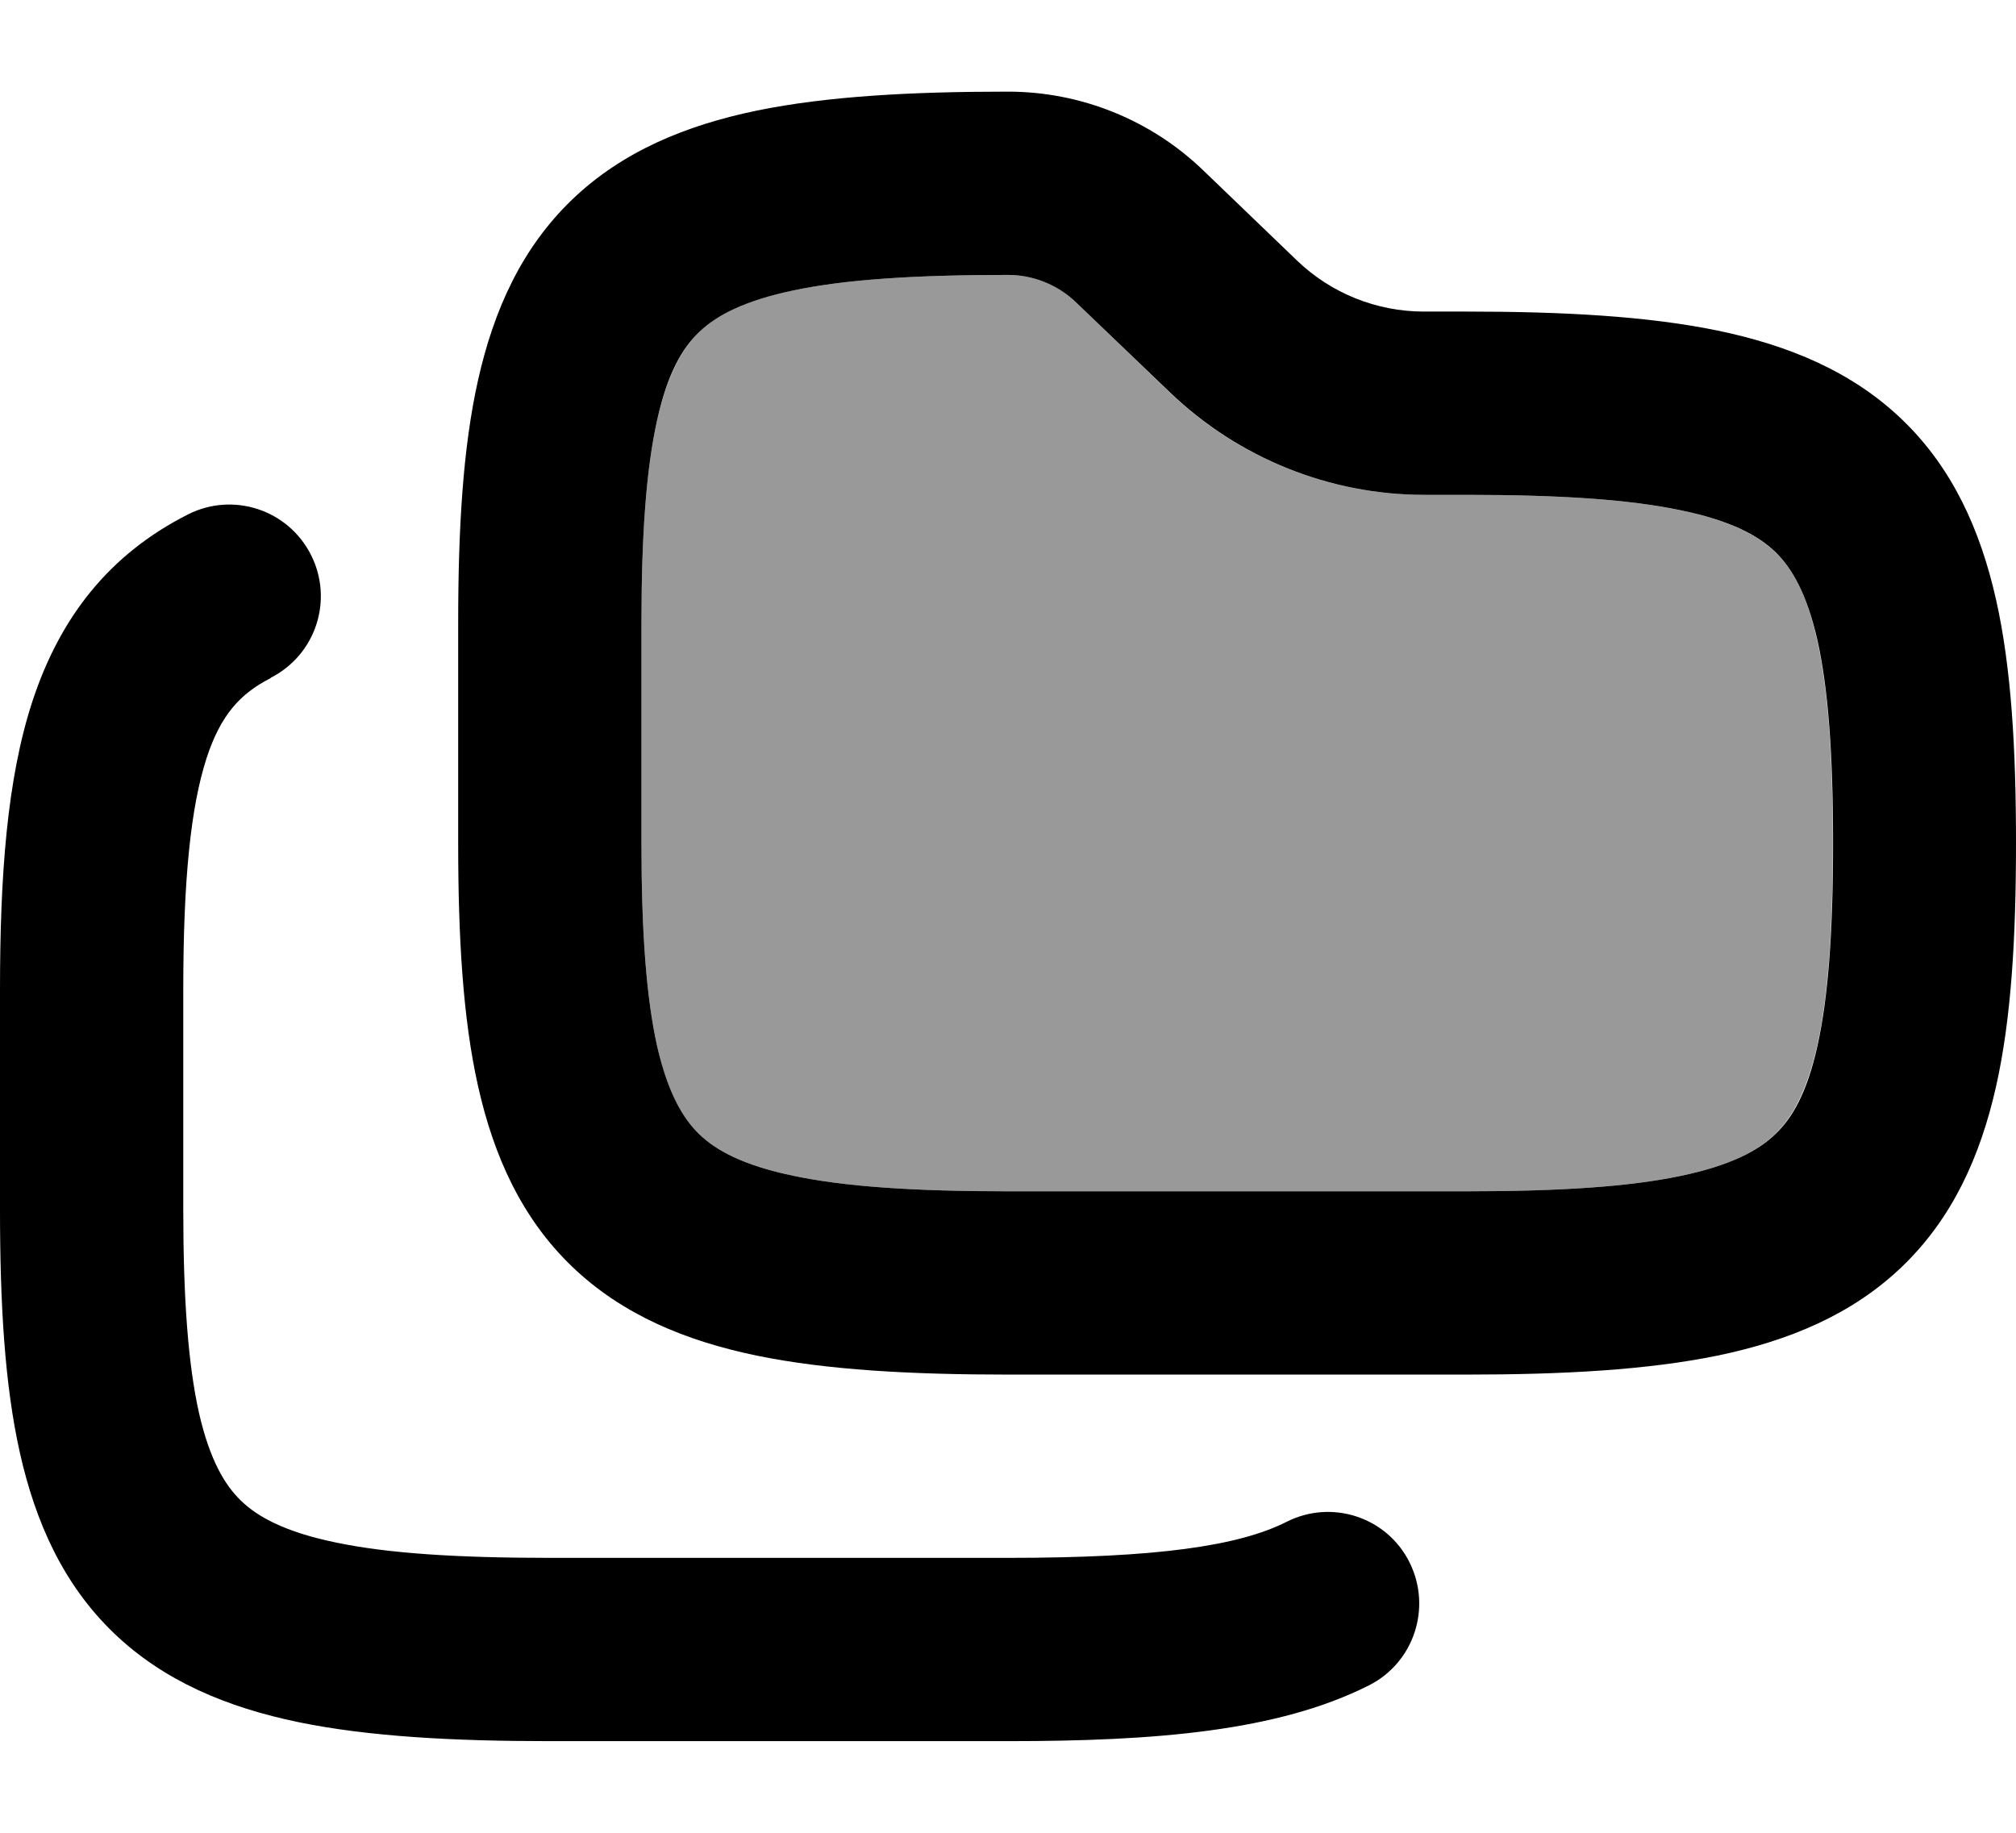<svg xmlns="http://www.w3.org/2000/svg" viewBox="0 0 616 560"><!--! Font Awesome Pro 7.0.0 by @fontawesome - https://fontawesome.com License - https://fontawesome.com/license (Commercial License) Copyright 2025 Fonticons, Inc. --><path style="fill:currentColor;opacity:.4" d="M196 190.4l0 67.2c0 27.4 1.5 47.3 4.8 62.1 3.2 14.4 7.8 22.1 12.9 26.9 5.1 4.9 13.5 9.5 28.9 12.7 15.7 3.3 36.8 4.7 65.4 4.7l140 0c28.6 0 49.7-1.4 65.4-4.7 15.5-3.2 23.8-7.8 28.9-12.7 5-4.8 9.6-12.5 12.9-26.9 3.3-14.8 4.8-34.7 4.8-62.1s-1.5-47.3-4.8-62.1c-3.2-14.4-7.8-22.1-12.9-26.9-5.1-4.9-13.5-9.5-28.9-12.7-15.7-3.3-36.8-4.7-65.4-4.7l-12.9 0c-28.9 0-56.7-11.2-77.6-31.2L328.8 92.4c-5.6-5.4-13-8.4-20.8-8.4-28.6 0-49.7 1.4-65.4 4.7-15.5 3.2-23.8 7.8-28.9 12.7-5 4.8-9.6 12.5-12.9 26.9-3.3 14.8-4.8 34.7-4.8 62.1z"/><path style="fill:currentColor;opacity:1" d="M140 257.6c0 28.6 1.4 53.5 6.1 74.4 4.8 21.3 13.3 40.2 28.7 55 15.3 14.7 34.7 22.7 56.4 27.2 21.4 4.4 47.1 5.8 76.8 5.8l140 0c29.7 0 55.3-1.4 76.8-5.8 21.7-4.5 41.1-12.5 56.4-27.2 15.4-14.8 23.9-33.7 28.7-55 4.7-20.9 6.1-45.8 6.1-74.4s-1.4-53.5-6.1-74.4c-4.8-21.3-13.3-40.2-28.7-55-15.3-14.7-34.7-22.7-56.4-27.2-21.4-4.4-47.1-5.8-76.8-5.8l-12.9 0c-14.5 0-28.4-5.6-38.8-15.6L367.6 52c-16-15.4-37.4-24-59.6-24-29.7 0-55.3 1.4-76.8 5.8-21.7 4.5-41.1 12.5-56.4 27.2-15.4 14.8-23.9 33.7-28.7 55-4.7 20.9-6.1 45.8-6.1 74.4l0 67.2zM308 364c-28.6 0-49.7-1.4-65.4-4.7-15.5-3.2-23.8-7.8-28.9-12.7-5-4.8-9.6-12.5-12.9-26.9-3.3-14.8-4.8-34.7-4.8-62.1l0-67.2c0-27.4 1.5-47.3 4.8-62.1 3.2-14.4 7.8-22.1 12.9-26.9 5.1-4.9 13.5-9.5 28.9-12.7 15.7-3.3 36.8-4.7 65.4-4.7 7.7 0 15.2 3 20.8 8.4L357.6 120c20.9 20 48.7 31.2 77.6 31.2l12.9 0c28.6 0 49.7 1.4 65.4 4.7 15.5 3.2 23.8 7.8 28.9 12.7 5 4.8 9.6 12.5 12.9 26.9 3.3 14.8 4.8 34.7 4.8 62.1s-1.5 47.3-4.8 62.1c-3.2 14.4-7.8 22.1-12.9 26.9-5.1 4.9-13.5 9.5-28.9 12.7-15.7 3.3-36.8 4.7-65.4 4.7l-140 0zM82.7 207.1c13.8-7 19.3-23.8 12.3-37.6s-23.8-19.3-37.6-12.3C33.3 169.4 18.3 188.7 9.9 214.3 2.1 238.1 0 267.8 0 302.4l0 67.2c0 28.6 1.4 53.5 6.1 74.4 4.8 21.3 13.3 40.2 28.7 55 15.3 14.7 34.7 22.7 56.4 27.2 21.4 4.4 47.1 5.8 76.8 5.8l140 0c45 0 82.4-3 110.2-17 13.8-6.9 19.4-23.7 12.5-37.6S406.9 458 393.1 465c-14.7 7.4-39.7 11-85.1 11l-140 0c-28.6 0-49.7-1.4-65.4-4.7-15.5-3.2-23.8-7.8-28.9-12.7-5-4.8-9.6-12.5-12.9-26.9-3.3-14.8-4.8-34.7-4.8-62.1l0-67.2c0-33.8 2.3-55.8 7.1-70.7 4.3-13.2 10.3-19.8 19.6-24.5z"/></svg>